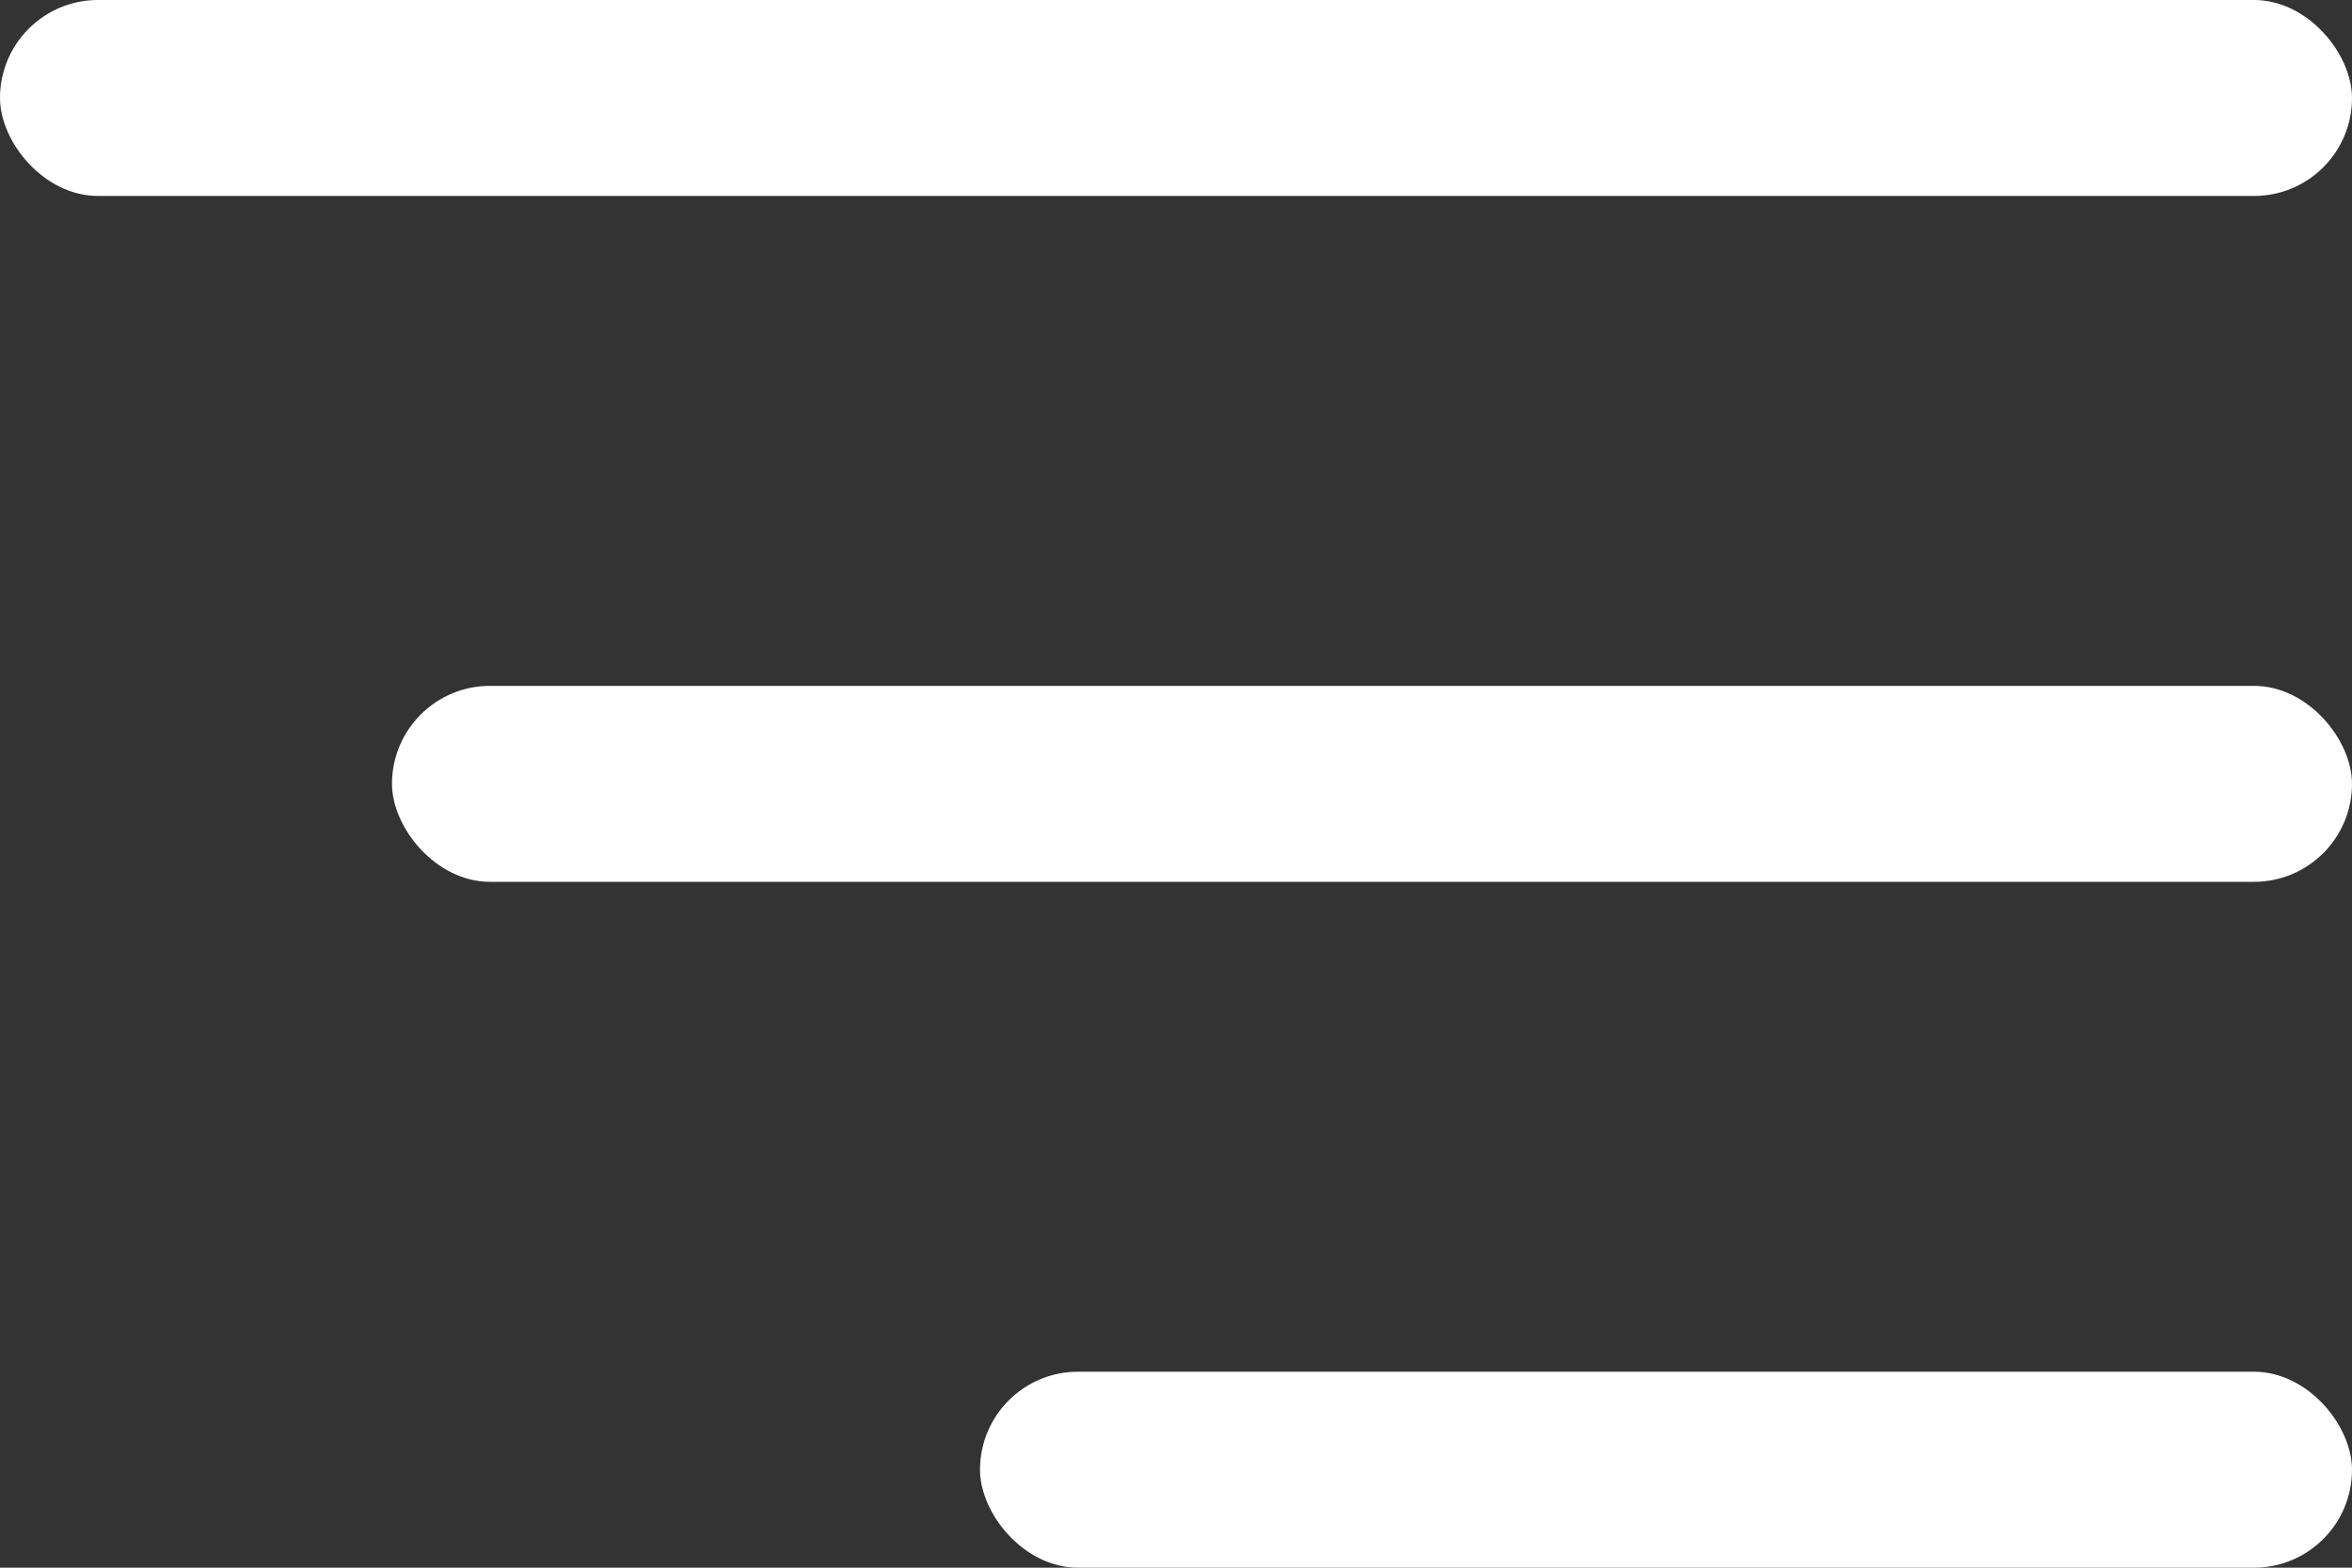 <svg width="24" height="16" viewBox="0 0 24 16" fill="none" xmlns="http://www.w3.org/2000/svg">
<rect x="0" y="0" width="24" height="16" fill="#333333" stroke="none"/>
<rect width="24" height="2" rx="1" fill="white"/>
<rect x="4" y="7" width="20" height="2" rx="1" fill="white"/>
<rect x="10" y="14" width="14" height="2" rx="1" fill="white"/>
</svg>
